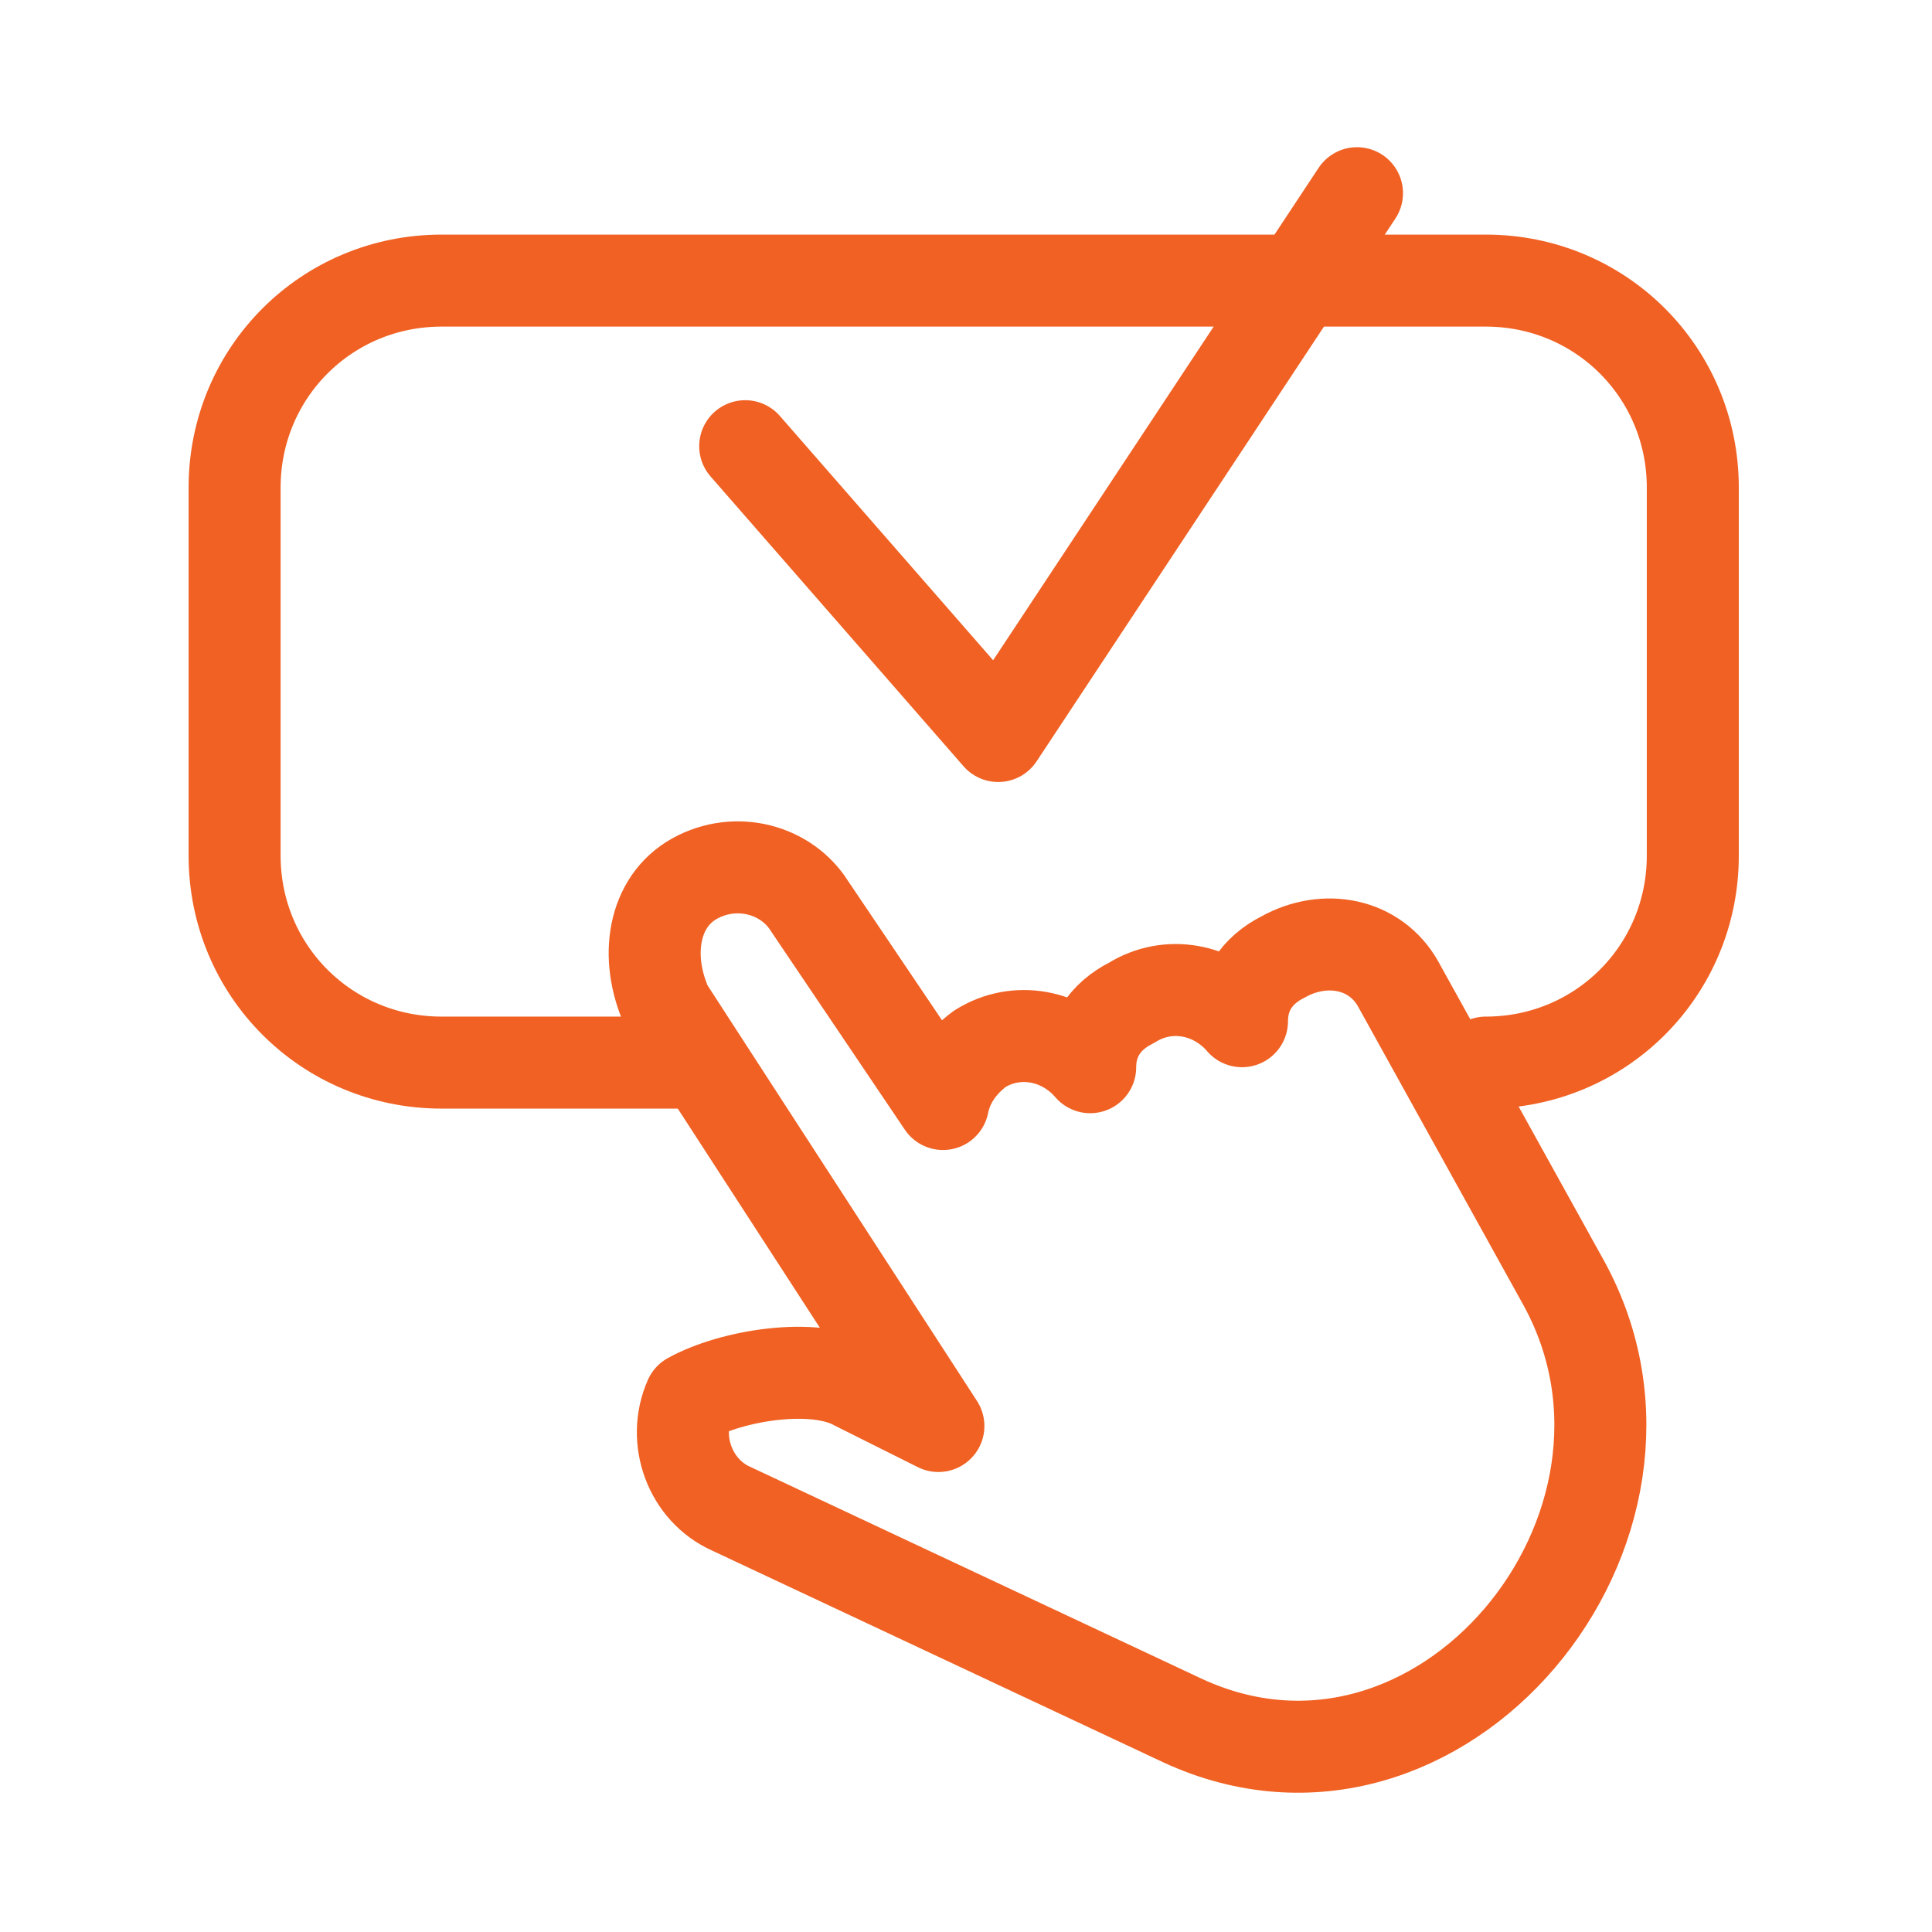 <?xml version="1.0" encoding="utf-8"?>
<!-- Generator: Adobe Illustrator 25.0.0, SVG Export Plug-In . SVG Version: 6.00 Build 0)  -->
<svg version="1.1" id="Layer_1" xmlns="http://www.w3.org/2000/svg" xmlns:xlink="http://www.w3.org/1999/xlink" x="0px" y="0px"
	 viewBox="0 0 42 42" style="enable-background:new 0 0 42 42;" xml:space="preserve">
<style type="text/css">
	.st0{fill:#f06123;}
	.st1{fill:none;stroke:#FFFFFF;stroke-linecap:round;stroke-linejoin:round;stroke-miterlimit:22.926;}
	.st2{fill:none;stroke:#FFFFFF;stroke-miterlimit:22.926;}
	.st3{fill:none;stroke:#FFFFFF;stroke-width:1.03;stroke-linecap:round;stroke-linejoin:round;stroke-miterlimit:22.926;}
	.st4{fill:none;stroke:#FFFFFF;stroke-miterlimit:10;}
	.st5{fill-rule:evenodd;clip-rule:evenodd;fill:#FFFFFF;}
	.st6{fill:#FFFFFF;}
	.st7{fill:none;stroke:#FFFFFF;stroke-linecap:round;stroke-linejoin:round;stroke-miterlimit:10;}
	.st8{fill:none;stroke:#FFFFFF;stroke-linecap:round;stroke-miterlimit:10;}
	.st9{fill:none;stroke:#FFFFFF;stroke-width:0.991;stroke-linecap:round;stroke-linejoin:round;stroke-miterlimit:22.926;}
	.st10{fill:none;stroke:#FFFFFF;stroke-width:0.902;stroke-linecap:round;stroke-linejoin:round;stroke-miterlimit:22.926;}
	.st11{fill:none;stroke:#FFFFFF;stroke-width:0.954;stroke-linecap:round;stroke-linejoin:round;stroke-miterlimit:22.926;}
	.st12{fill:none;stroke:#FFFFFF;stroke-width:0.921;stroke-linecap:round;stroke-linejoin:round;stroke-miterlimit:22.926;}
	.st13{fill:none;stroke:#FFFFFF;stroke-width:0.921;stroke-miterlimit:22.926;}
	.st14{fill:none;stroke:#FFFFFF;stroke-width:0.75;stroke-linecap:round;stroke-linejoin:round;stroke-miterlimit:22.926;}
	.st15{fill:none;stroke:#FFFFFF;stroke-linecap:round;stroke-miterlimit:22.926;}
	.st16{fill:none;stroke:#FFFFFF;stroke-width:0.75;stroke-miterlimit:10;}
	.st17{fill:#FFFFFF;stroke:#FFFFFF;stroke-width:0.75;stroke-linecap:round;stroke-linejoin:round;stroke-miterlimit:22.926;}
	.st18{fill:none;stroke:#FFFFFF;stroke-width:2;stroke-linecap:round;stroke-linejoin:round;stroke-miterlimit:22.926;}
	.st19{fill:none;stroke:#FFFFFF;stroke-width:0.688;stroke-miterlimit:22.926;}
	.st20{fill:none;stroke:#FFFFFF;stroke-width:0.688;stroke-linecap:round;stroke-linejoin:round;stroke-miterlimit:22.926;}
	.st21{fill:none;stroke:#FFFFFF;stroke-width:0.5;stroke-linecap:round;stroke-linejoin:round;stroke-miterlimit:22.926;}
	.st22{fill-rule:evenodd;clip-rule:evenodd;fill:#020203;stroke:#FFFFFF;stroke-width:0.5;stroke-miterlimit:22.926;}
	.st23{fill:none;stroke:#FFFFFF;stroke-width:2.584;stroke-linecap:round;stroke-linejoin:round;stroke-miterlimit:22.926;}
	.st24{fill:none;stroke:#f06123;stroke-miterlimit:10;}
	.st25{fill:none;stroke:#f06123;stroke-width:0.75;stroke-miterlimit:10;}
	.st26{fill-rule:evenodd;clip-rule:evenodd;fill:#f06123;}
	.vantagensSVG{fill:none;stroke:#f06123;stroke-linecap:round;stroke-linejoin:round;stroke-miterlimit:22.926;}
	.st28{fill:none;stroke:#f06123;stroke-width:0.75;stroke-linecap:round;stroke-linejoin:round;stroke-miterlimit:22.926;}
	.vantagensSVG{fill:none;stroke:#f06123;stroke-width:2;stroke-linecap:round;stroke-linejoin:round;stroke-miterlimit:22.926;}
	.st30{fill:none;stroke:#f06123;stroke-width:0.688;stroke-miterlimit:22.926;}
	.st31{fill:none;stroke:#f06123;stroke-width:0.688;stroke-linecap:round;stroke-linejoin:round;stroke-miterlimit:22.926;}
	.st32{fill:none;stroke:#f06123;stroke-linecap:round;stroke-miterlimit:10;}
	.st33{fill:none;stroke:#f06123;stroke-linecap:round;stroke-linejoin:round;stroke-miterlimit:10;}
	.st34{fill:none;stroke:#f06123;stroke-width:0.5;stroke-linecap:round;stroke-linejoin:round;stroke-miterlimit:22.926;}
	.st35{fill-rule:evenodd;clip-rule:evenodd;fill:#020203;stroke:#f06123;stroke-width:0.5;stroke-miterlimit:22.926;}
	.st36{fill-rule:evenodd;clip-rule:evenodd;fill:#FFFFFF;stroke:#f06123;stroke-miterlimit:10;}
	.st37{fill:none;stroke:#f06123;stroke-width:2.584;stroke-linecap:round;stroke-linejoin:round;stroke-miterlimit:22.926;}
</style>
<g>
	<path class="vantagensSVG" d="M15.1,19.1L15.1,19.1c0.9-0.5,2-0.2,2.5,0.6l2.9,4.3c0.1-0.5,0.4-0.9,0.8-1.2l0,0c0.8-0.5,1.8-0.3,2.4,0.4
		c0-0.6,0.3-1.1,0.9-1.4h0c0.8-0.5,1.8-0.3,2.4,0.4c0-0.6,0.3-1.1,0.9-1.4l0,0c0.9-0.5,2-0.3,2.5,0.6l3.6,6.5
		c2.9,5.3-2.7,12.1-8.3,9.5l-9.8-4.6c-0.9-0.4-1.3-1.5-0.9-2.4c0.9-0.5,2.7-0.8,3.6-0.3l1.8,0.9l-5.9-9.1
		C14,20.8,14.2,19.6,15.1,19.1L15.1,19.1z"/>
	<path class="vantagensSVG" d="M15,23.1H9.6c-2.5,0-4.5-2-4.5-4.5v-8c0-2.5,2-4.5,4.5-4.5h22.7c2.5,0,4.5,2,4.5,4.5v8c0,2.5-2,4.5-4.5,4.5"
		/>
	<polyline class="vantagensSVG" points="16.2,9.7 21.7,16 29.5,4.2 	"/>
</g>
</svg>
